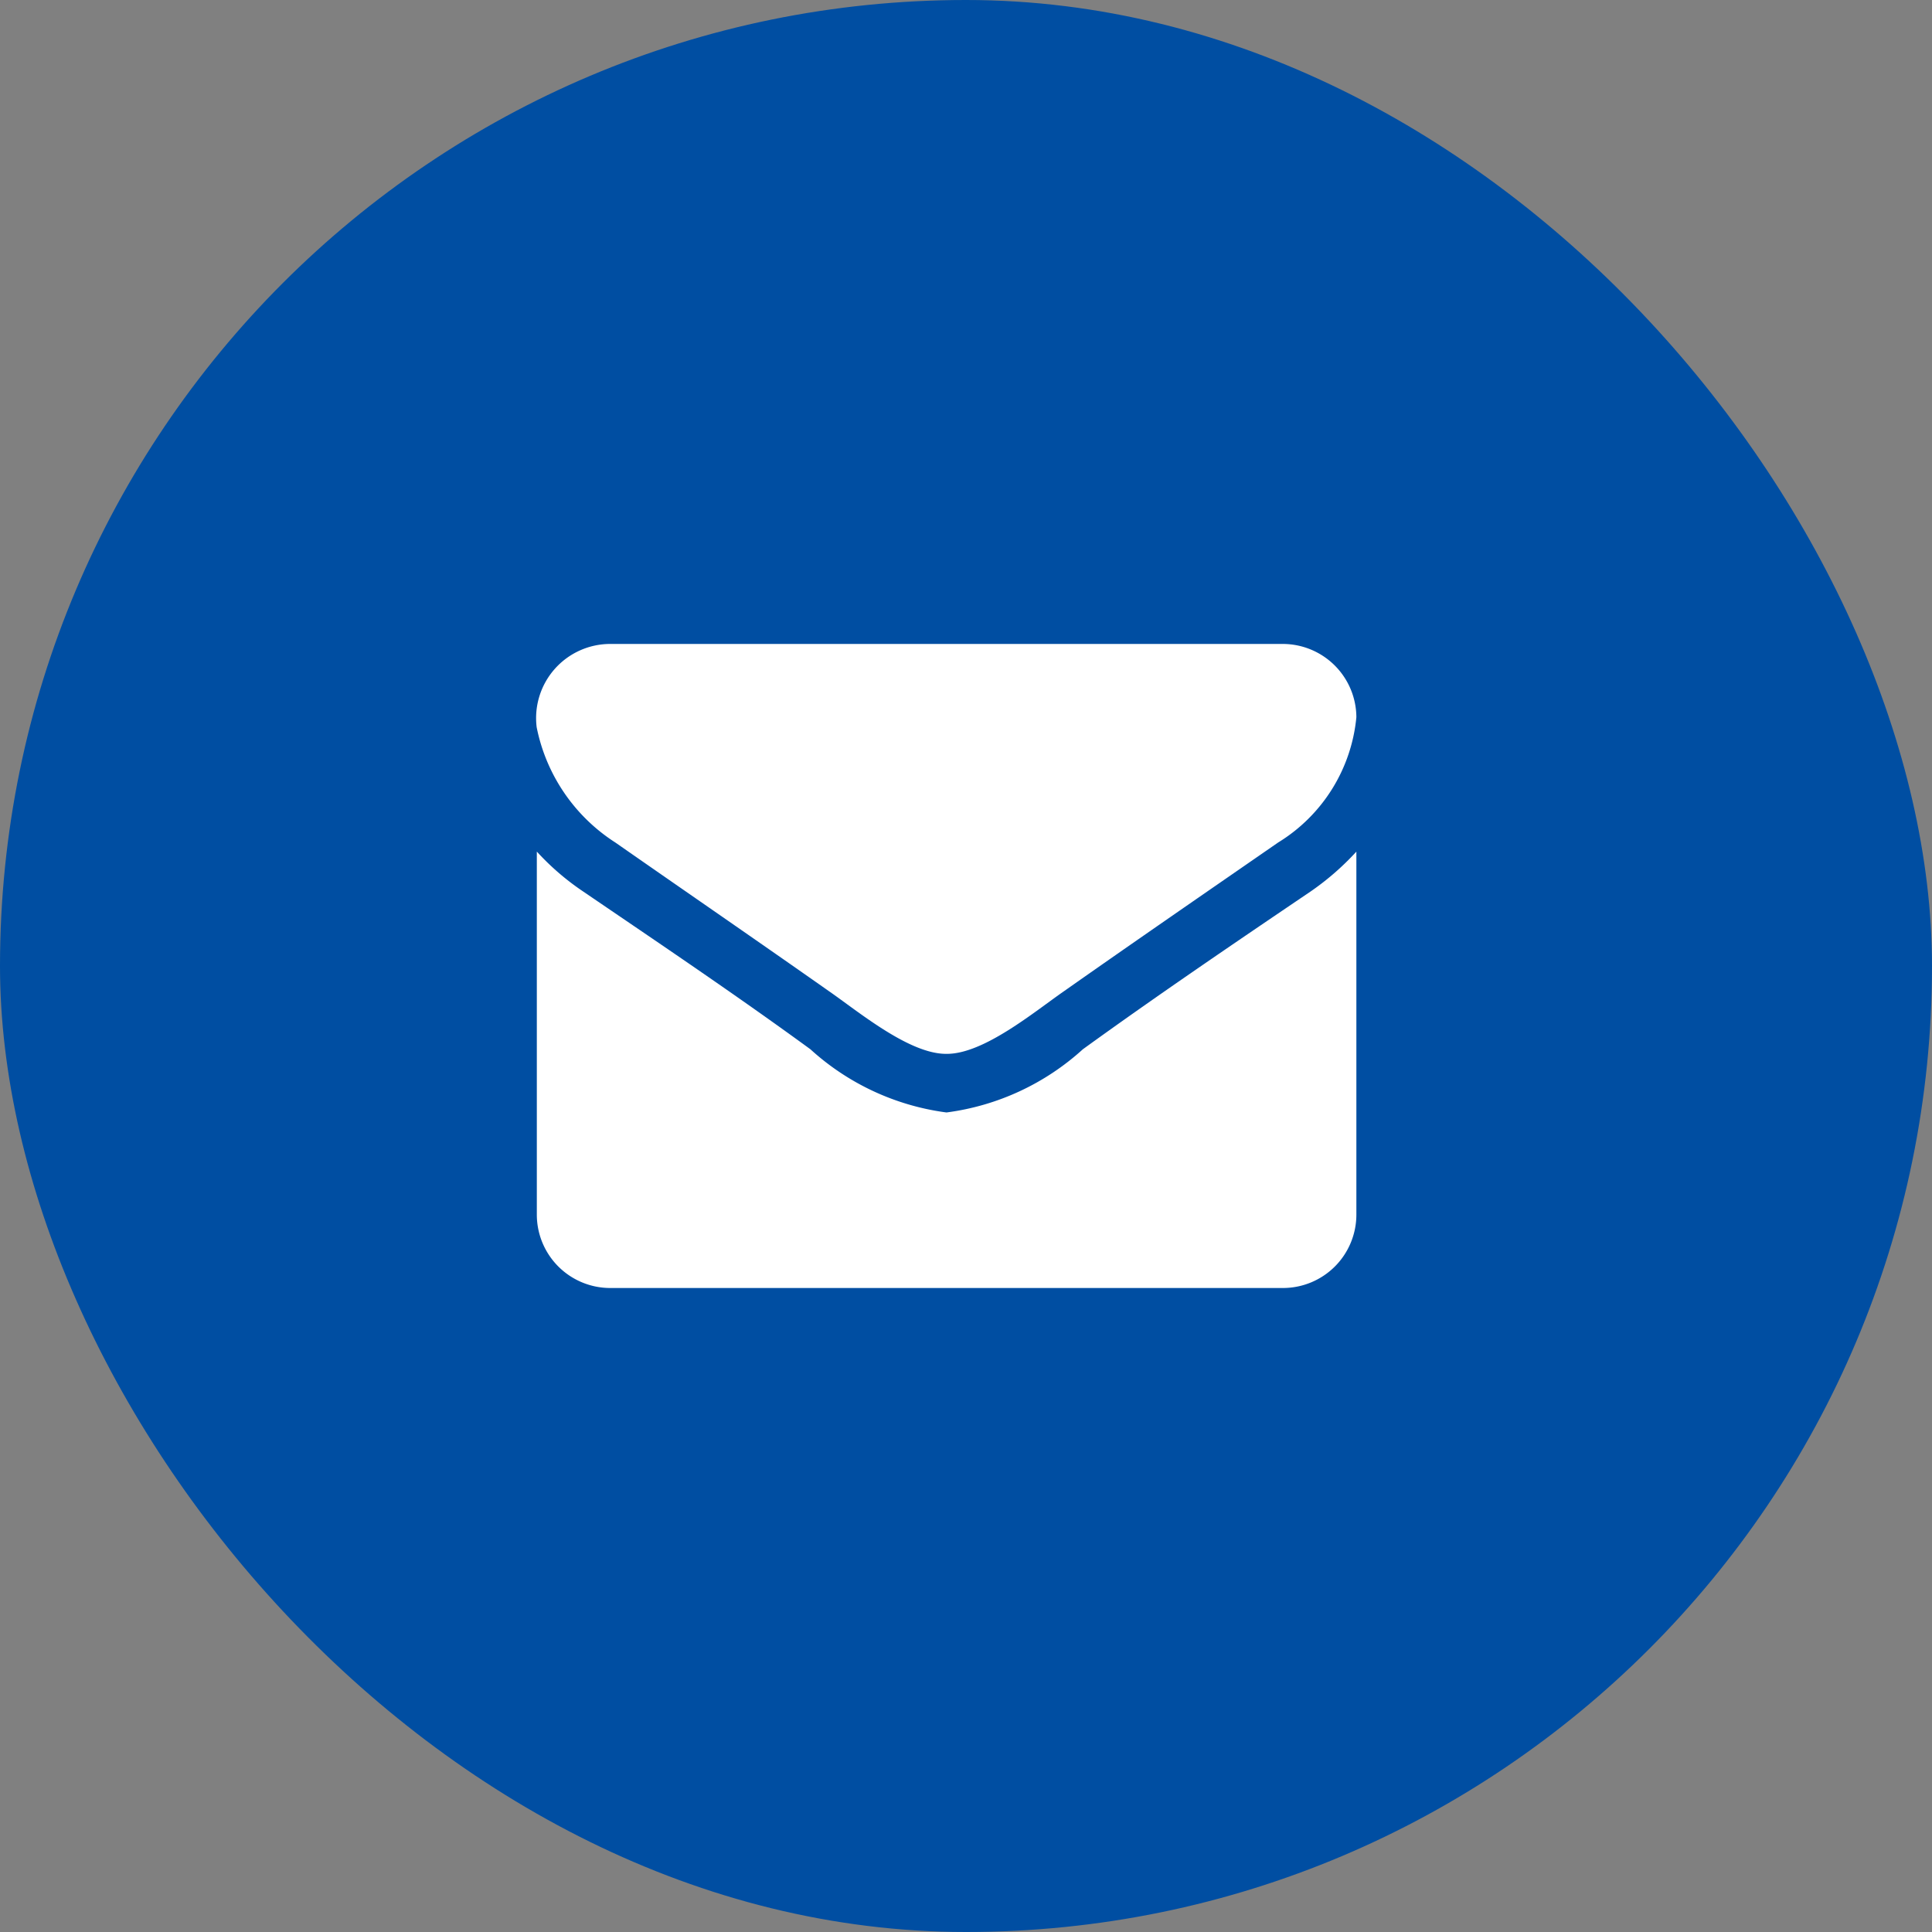 <svg xmlns="http://www.w3.org/2000/svg" width="36" height="36" viewBox="0 0 36 36"><rect x="0" y="0" width="36" height="36" fill="#808080" stroke="none"/><defs><style>.a{fill:#004ea2;}.b{fill:#fff;}</style></defs><g transform="translate(18687 23287)"><rect class="a" width="36" height="36" rx="18" transform="translate(-18687 -23287)"/><path class="b" d="M-17.226-42.559a5.021,5.021,0,0,1-.852.742c-1.423.963-2.855,1.935-4.245,2.941A4.671,4.671,0,0,1-24.855-37.7h-.017A4.671,4.671,0,0,1-27.4-38.877c-1.389-1.014-2.821-1.977-4.236-2.941a4.767,4.767,0,0,1-.861-.742v6.768a1.368,1.368,0,0,0,1.364,1.364H-18.59a1.368,1.368,0,0,0,1.364-1.364Zm0-2.506a1.373,1.373,0,0,0-1.364-1.364H-31.136A1.382,1.382,0,0,0-32.5-44.877a3.323,3.323,0,0,0,1.466,2.148c1.321.921,2.659,1.841,3.98,2.77.554.384,1.492,1.168,2.182,1.168h.017c.69,0,1.628-.784,2.182-1.168,1.321-.929,2.659-1.85,3.989-2.77A3.078,3.078,0,0,0-17.226-45.065Z" transform="translate(-18644.5 -23228.572)"/></g></svg>